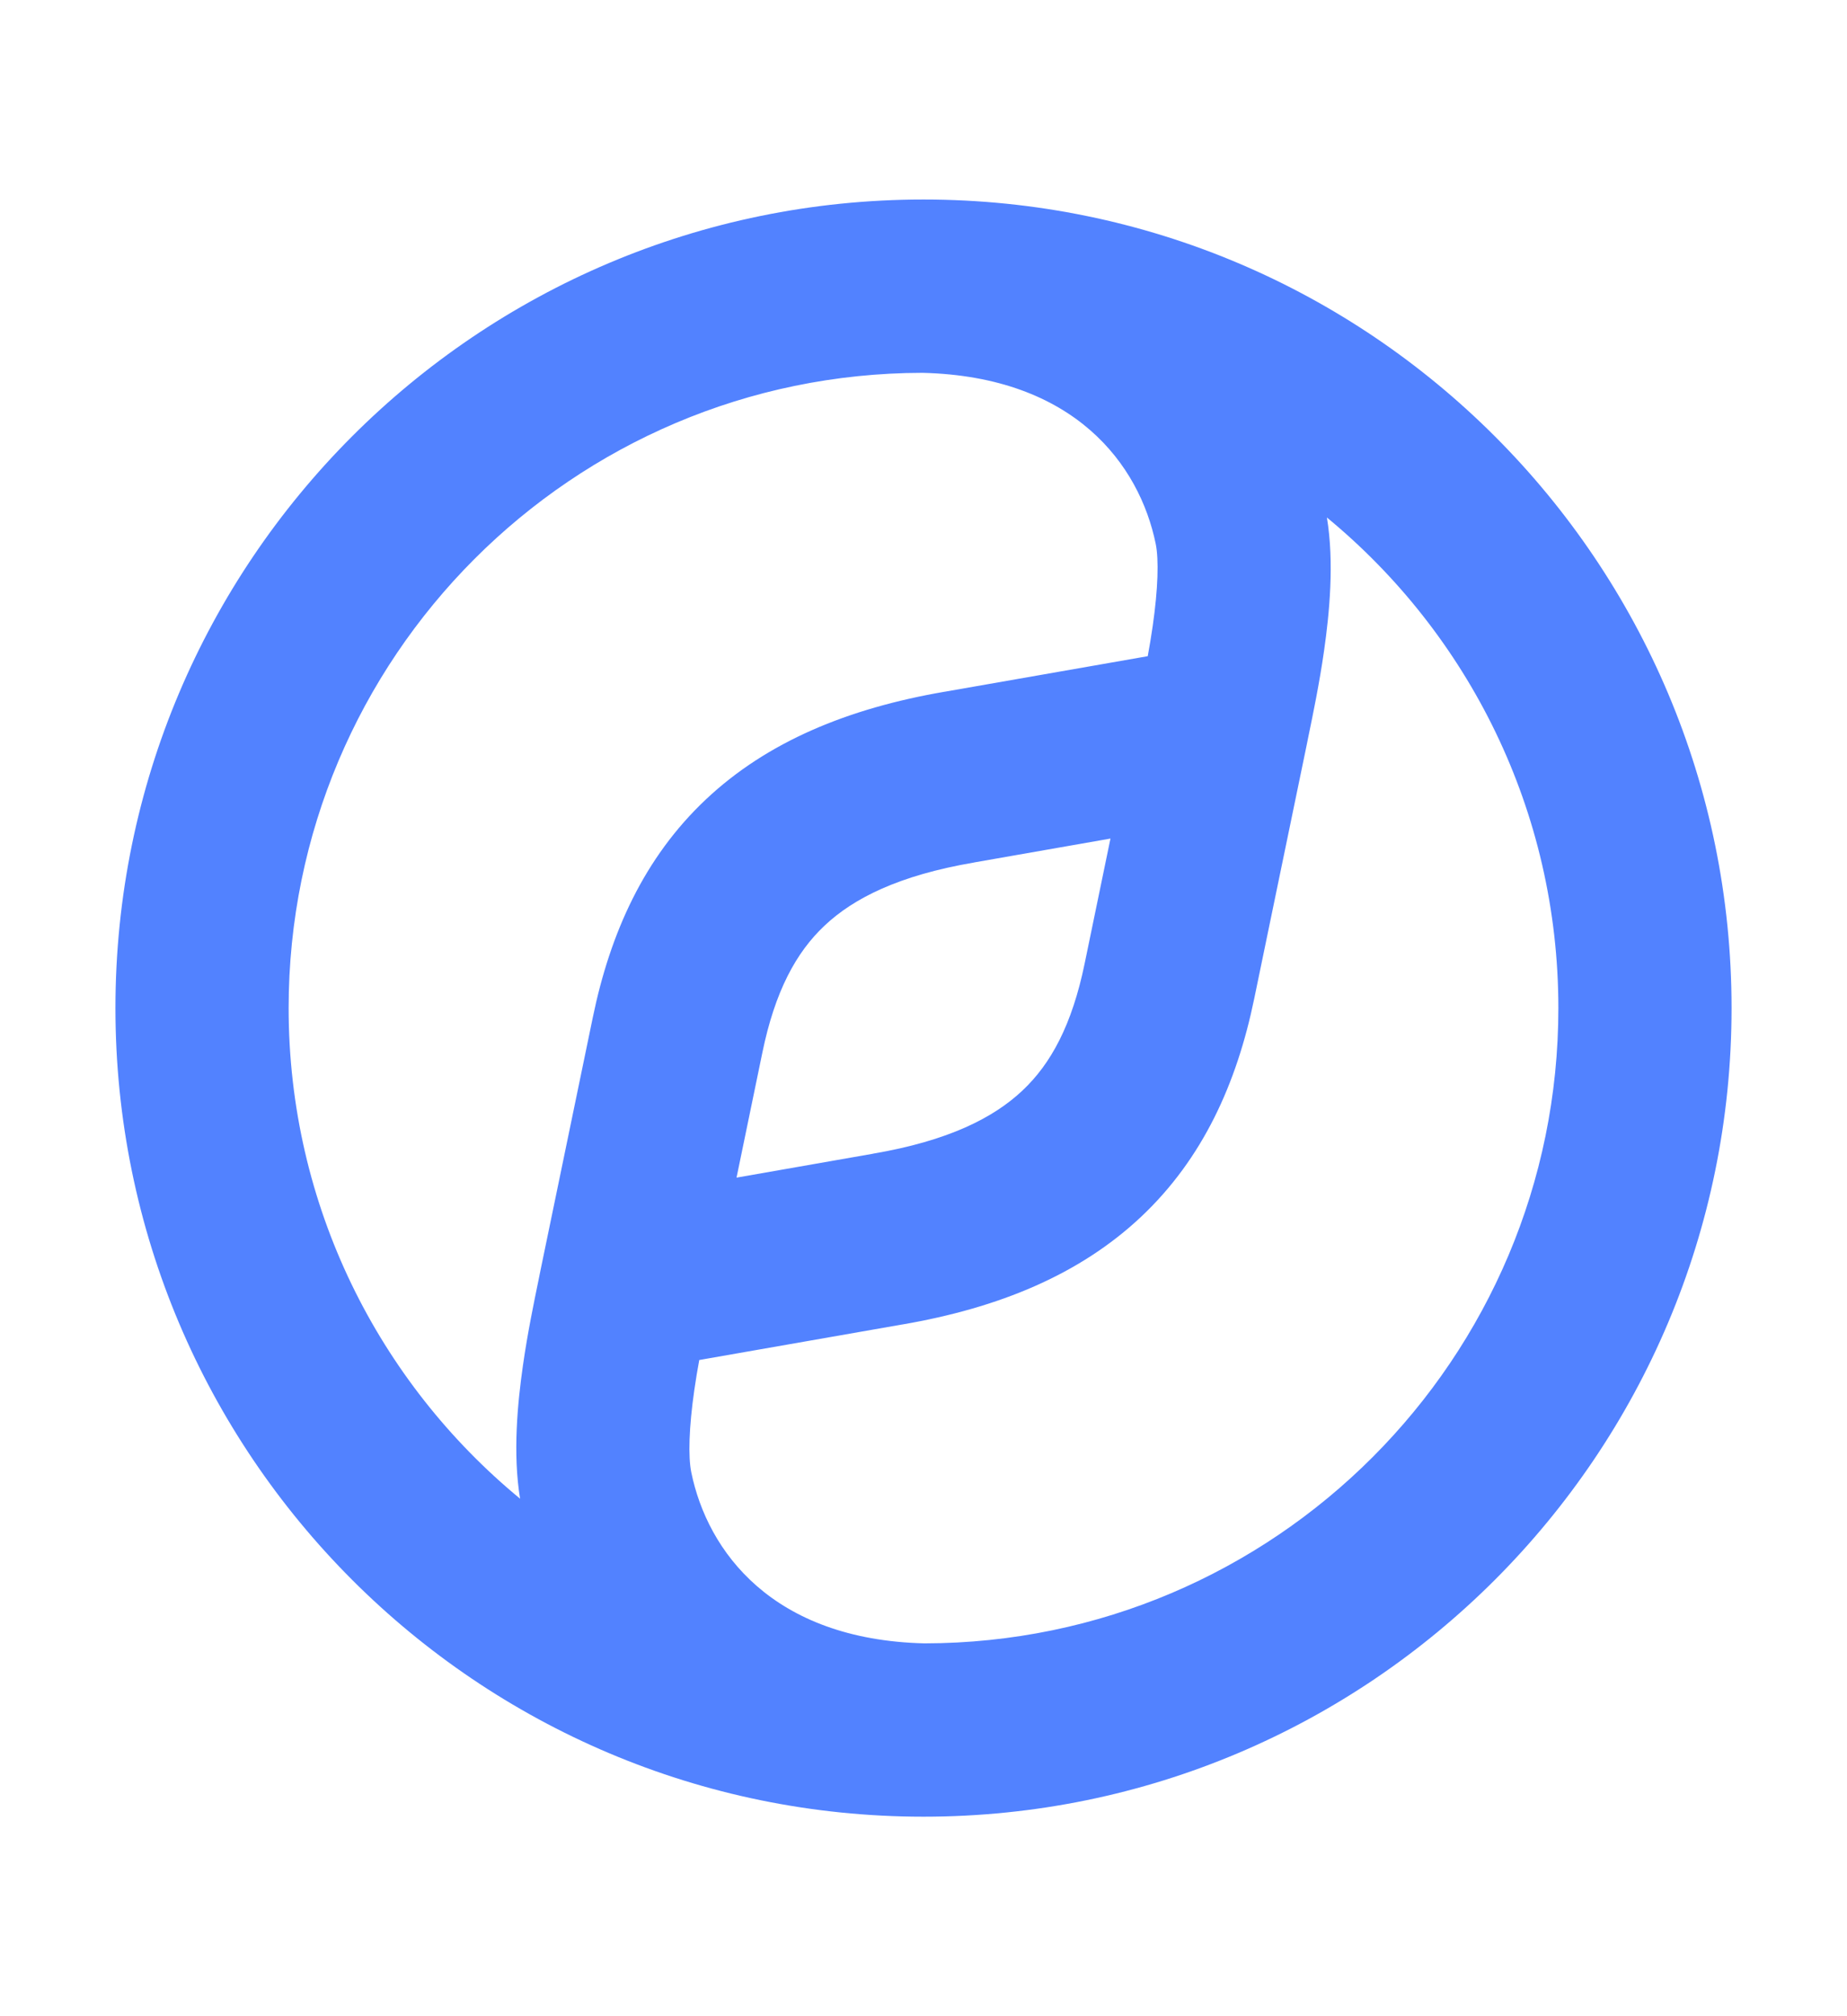 <svg width="22" height="24" viewBox="0 0 22 24" fill="none" xmlns="http://www.w3.org/2000/svg">
<path fill-rule="evenodd" clip-rule="evenodd" d="M3.438 12C3.438 7.827 6.817 4.444 10.988 4.438C12.801 4.482 13.573 5.533 13.766 6.474C13.804 6.661 13.794 7.007 13.73 7.453C13.712 7.578 13.692 7.697 13.671 7.811L11.253 8.234L11.251 8.234C10.1 8.432 9.139 8.828 8.408 9.516C7.672 10.209 7.269 11.104 7.061 12.111L6.45 15.063C6.446 15.082 6.442 15.102 6.438 15.121C6.431 15.157 6.422 15.202 6.411 15.255C6.363 15.488 6.284 15.867 6.229 16.253C6.165 16.7 6.106 17.302 6.195 17.84C4.511 16.453 3.438 14.352 3.438 12ZM11.002 21.625C16.317 21.624 20.625 17.315 20.625 12C20.625 6.686 16.318 2.377 11.004 2.375L11 2.375H10.996C5.682 2.377 1.375 6.686 1.375 12C1.375 17.315 5.683 21.623 10.997 21.625C10.999 21.625 11 21.625 11.002 21.625ZM11.012 19.562C9.199 19.518 8.427 18.467 8.234 17.526C8.196 17.339 8.206 16.993 8.27 16.547C8.288 16.422 8.308 16.302 8.329 16.189L10.747 15.766L10.749 15.766C11.9 15.568 12.861 15.172 13.592 14.484C14.328 13.791 14.731 12.896 14.939 11.889L15.55 8.937C15.554 8.918 15.558 8.898 15.562 8.879C15.569 8.843 15.578 8.798 15.589 8.745C15.637 8.513 15.716 8.133 15.771 7.747C15.835 7.3 15.894 6.698 15.805 6.16C17.489 7.547 18.562 9.648 18.562 12C18.562 16.173 15.183 19.556 11.012 19.562ZM13.227 9.982L11.605 10.266L11.602 10.267C10.705 10.42 10.167 10.693 9.822 11.018C9.481 11.338 9.231 11.802 9.081 12.528L8.773 14.018L10.395 13.734L10.398 13.733C11.295 13.58 11.833 13.307 12.178 12.982C12.519 12.662 12.769 12.198 12.919 11.472L13.227 9.982Z" fill="#5282FF"/>
</svg>
